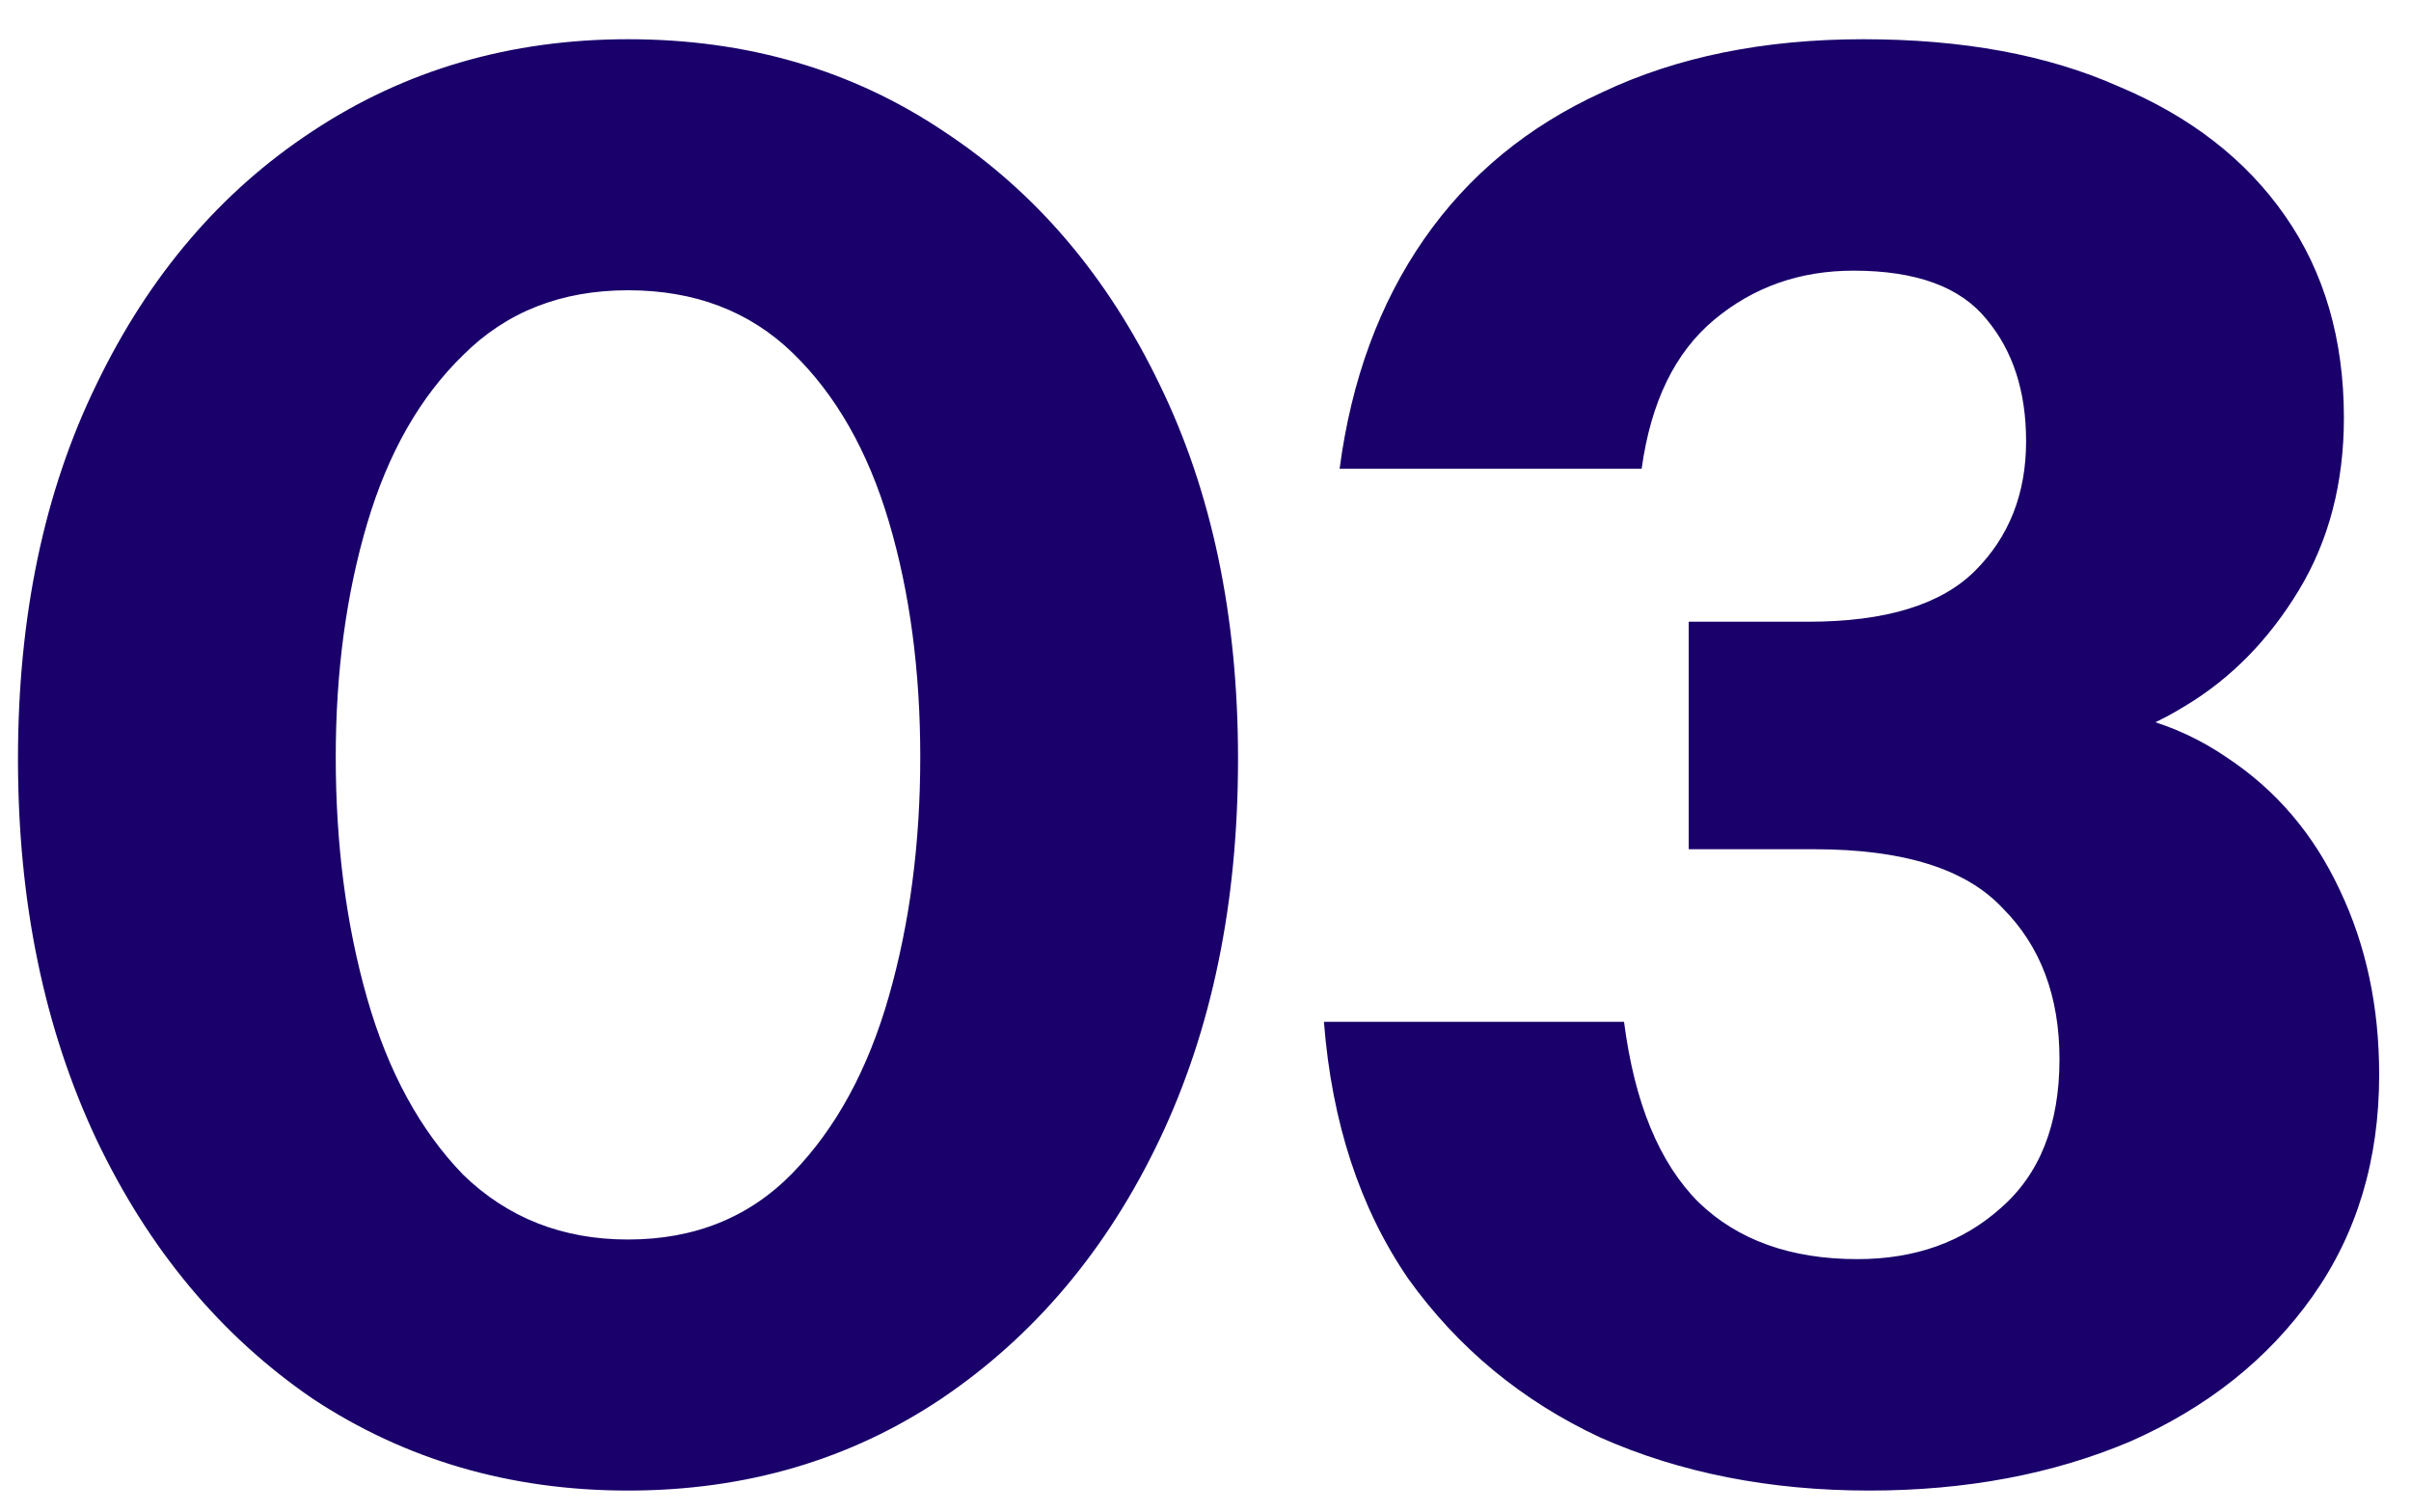 <?xml version="1.0" encoding="UTF-8"?> <svg xmlns="http://www.w3.org/2000/svg" width="59" height="37" viewBox="0 0 59 37" fill="none"><path d="M15.368 36.48C12.488 36.48 9.912 35.728 7.64 34.224C5.4 32.688 3.64 30.576 2.36 27.888C1.08 25.168 0.44 22.064 0.44 18.576C0.44 15.088 1.08 12.032 2.36 9.408C3.64 6.752 5.4 4.688 7.64 3.216C9.912 1.712 12.488 0.96 15.368 0.96C18.28 0.96 20.856 1.712 23.096 3.216C25.336 4.688 27.096 6.752 28.376 9.408C29.656 12.032 30.296 15.088 30.296 18.576C30.296 22.096 29.656 25.2 28.376 27.888C27.096 30.576 25.32 32.688 23.048 34.224C20.808 35.728 18.248 36.48 15.368 36.48ZM15.368 30.336C17 30.336 18.344 29.792 19.4 28.704C20.456 27.616 21.24 26.176 21.752 24.384C22.264 22.592 22.52 20.64 22.52 18.528C22.52 16.416 22.264 14.496 21.752 12.768C21.24 11.04 20.456 9.664 19.4 8.64C18.344 7.616 17 7.104 15.368 7.104C13.736 7.104 12.392 7.632 11.336 8.688C10.28 9.712 9.496 11.088 8.984 12.816C8.472 14.544 8.216 16.448 8.216 18.528C8.216 20.672 8.472 22.64 8.984 24.432C9.496 26.224 10.28 27.664 11.336 28.752C12.424 29.808 13.768 30.336 15.368 30.336ZM45.742 36.48C43.309 36.48 41.117 36.048 39.166 35.184C37.245 34.288 35.678 32.992 34.462 31.296C33.278 29.568 32.59 27.472 32.398 25.008H39.742C39.998 26.992 40.605 28.464 41.566 29.424C42.526 30.352 43.822 30.816 45.453 30.816C46.861 30.816 48.029 30.4 48.958 29.568C49.917 28.736 50.398 27.52 50.398 25.92C50.398 24.384 49.934 23.152 49.005 22.224C48.109 21.264 46.574 20.784 44.398 20.784H41.325V15.216H44.254C46.142 15.216 47.502 14.8 48.334 13.968C49.166 13.136 49.581 12.08 49.581 10.8C49.581 9.584 49.261 8.592 48.621 7.824C47.981 7.024 46.894 6.624 45.358 6.624C44.045 6.624 42.91 7.024 41.95 7.824C40.989 8.624 40.398 9.84 40.173 11.472H32.782C33.069 9.296 33.758 7.424 34.846 5.856C35.934 4.288 37.389 3.088 39.214 2.256C41.038 1.392 43.166 0.96 45.597 0.96C48.029 0.96 50.109 1.344 51.837 2.112C53.597 2.848 54.958 3.904 55.917 5.28C56.877 6.656 57.358 8.304 57.358 10.224C57.358 11.824 56.989 13.232 56.254 14.448C55.517 15.664 54.59 16.608 53.469 17.28C52.382 17.952 51.278 18.288 50.157 18.288L50.109 17.28C51.806 17.28 53.261 17.696 54.477 18.528C55.694 19.328 56.621 20.416 57.261 21.792C57.901 23.136 58.221 24.64 58.221 26.304C58.221 28.384 57.678 30.192 56.59 31.728C55.502 33.264 54.014 34.448 52.126 35.28C50.237 36.08 48.109 36.48 45.742 36.48Z" fill="#19006A"></path></svg> 
